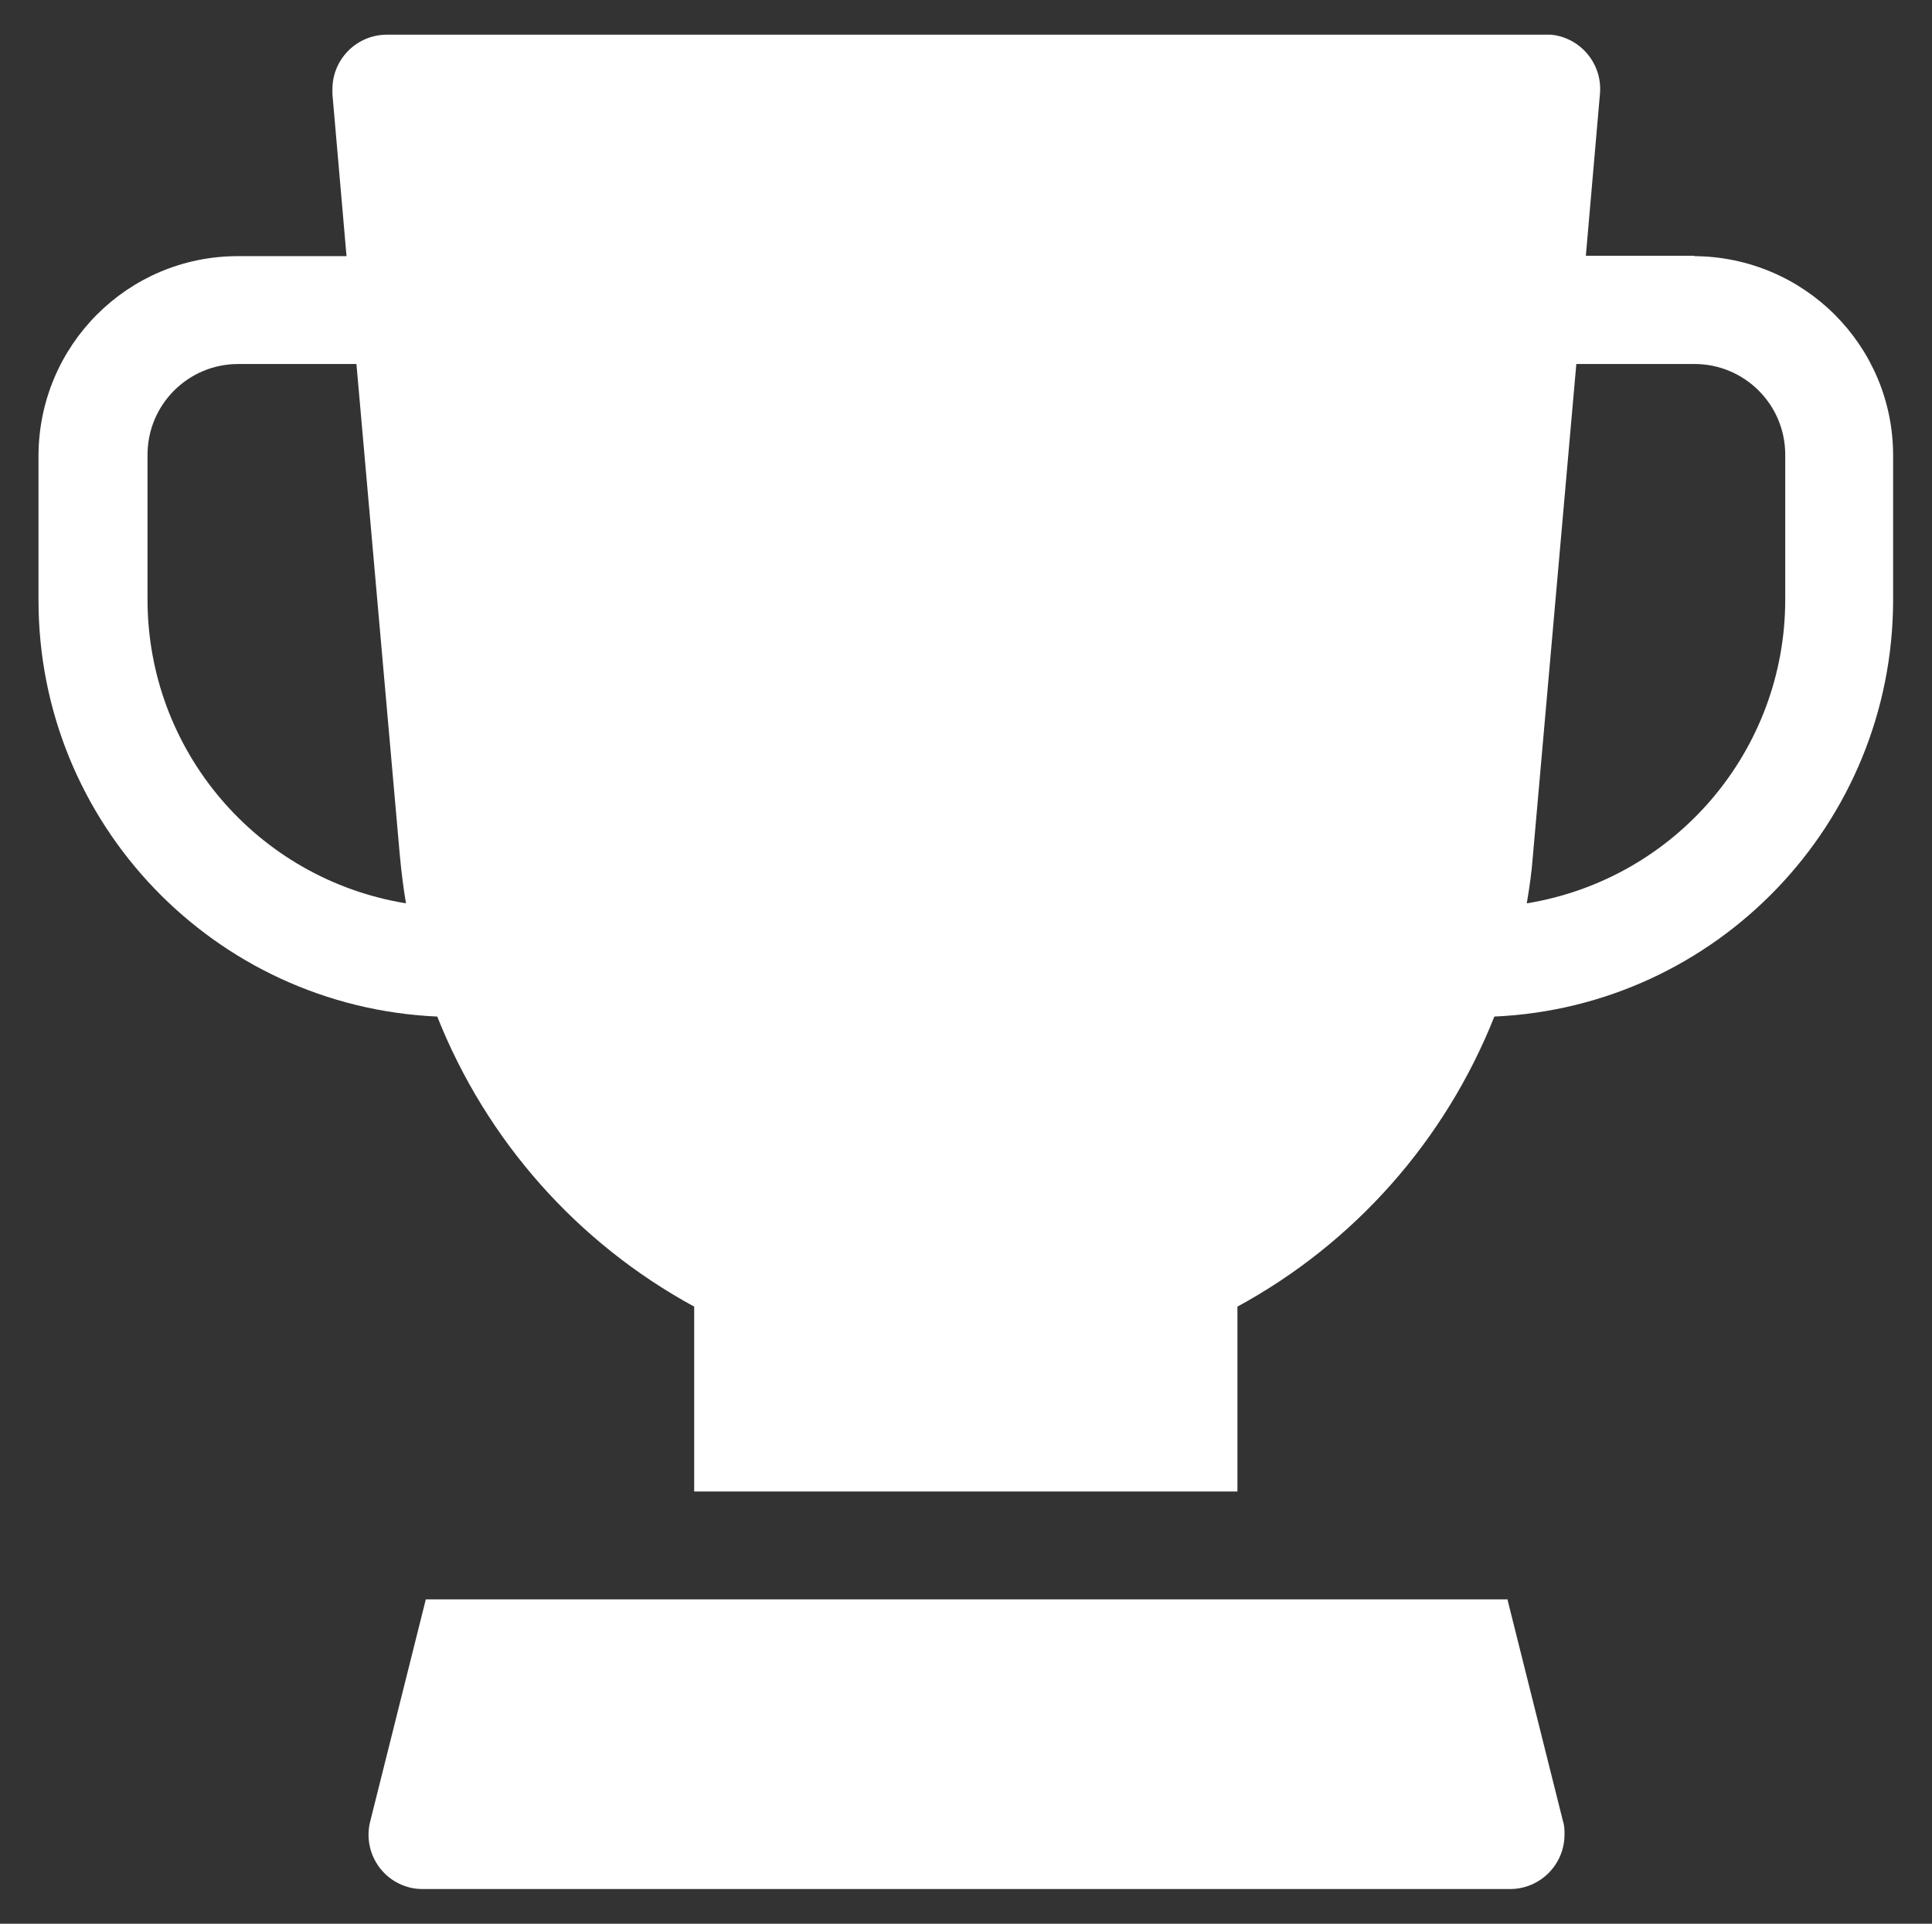 <svg xmlns="http://www.w3.org/2000/svg" id="Layer_1" data-name="Layer 1" viewBox="0 0 50.68 50.47"><rect x="0" y="0" width="50.68" height="50.47" fill="#333333" stroke="none"/><defs><style>      .cls-1 {        fill: #fff;      }    </style></defs><path class="cls-1" d="M44.45,6.71h-2.85l.37-4.25c.07-.78-.51-1.48-1.29-1.55H10.15c-.79,0-1.43.64-1.43,1.43v.13l.37,4.25h-2.85c-2.89,0-5.22,2.34-5.23,5.23v3.8c0,5.85,4.61,10.66,10.46,10.92,1.29,3.25,3.67,5.94,6.74,7.61v4.85h14.25v-4.85c3.07-1.67,5.45-4.36,6.74-7.61,5.84-.26,10.45-5.07,10.46-10.92v-3.8c0-2.89-2.34-5.22-5.23-5.23h.02ZM3.87,15.73v-3.8c0-1.31,1.06-2.38,2.38-2.38h3.1l1.14,12.91c.04.42.09.83.16,1.24-3.91-.64-6.78-4.01-6.78-7.97ZM46.83,15.73c0,3.96-2.87,7.33-6.78,7.97.07-.41.13-.82.16-1.24l1.14-12.91h3.1c1.31,0,2.38,1.06,2.38,2.38v3.8Z"></path><path class="cls-1" d="M39.53,41.96H11.17l-1.46,5.83c-.19.76.27,1.54,1.04,1.73.11.03.23.04.35.04h28.51c.79,0,1.43-.64,1.43-1.43,0-.12,0-.23-.04-.35l-1.46-5.83h0Z"></path></svg>